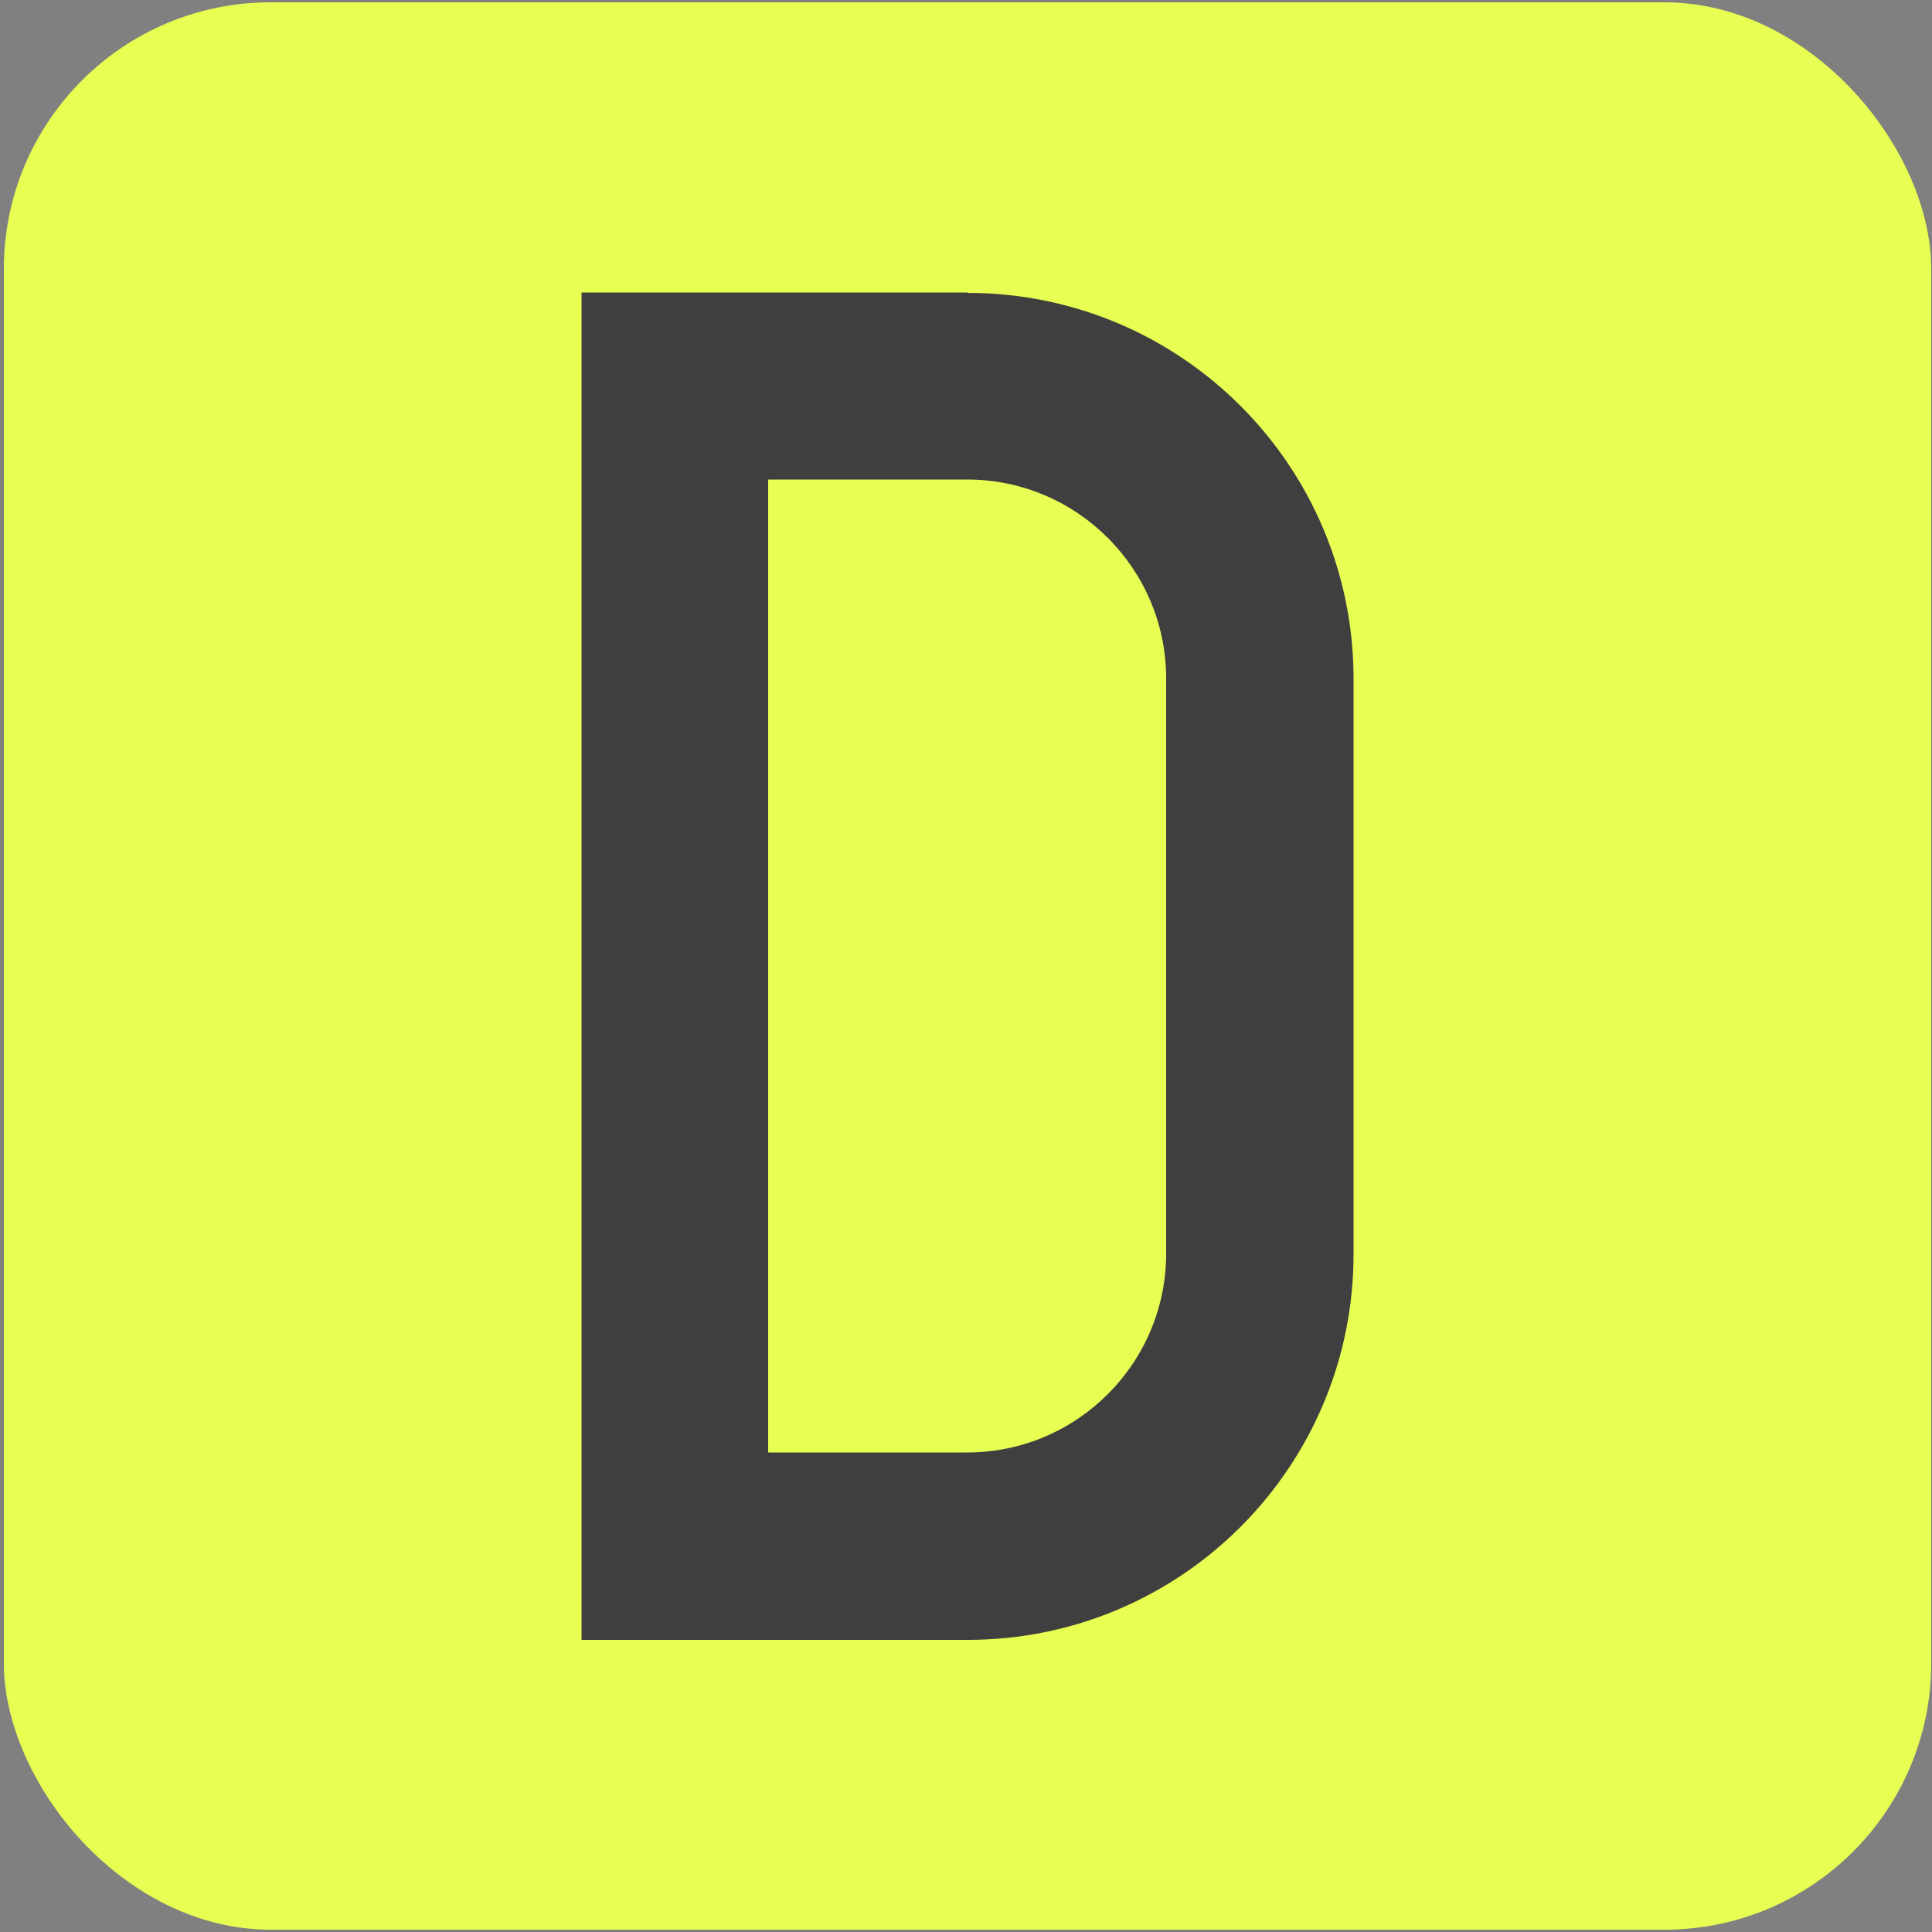 <svg xmlns="http://www.w3.org/2000/svg" version="1.1" xmlns:xlink="http://www.w3.org/1999/xlink" xmlns:svgjs="http://svgjs.dev/svgjs" width="500" height="500"><rect width="100%" height="100%" fill="#808080" stroke="none"/><svg id="SvgjsSvg1005" xmlns="http://www.w3.org/2000/svg" version="1.1" viewBox="0 0 500 500">
  <!-- Generator: Adobe Illustrator 29.0.0, SVG Export Plug-In . SVG Version: 2.1.0 Build 186)  -->
  <defs>
    <style>
      .st0 {
        fill: #3f3f3f;
      }

      .st1 {
        fill: #e7fe52;
      }
    </style>
  </defs>
  <rect class="st1" x="1" y=".6" width="498.8" height="498.8" rx="69" ry="69"></rect>
  <path class="st0" d="M250.4,75.7h-99.9v348.7h99.9c55.2,0,99.9-44.7,99.9-99.9v-148.8c0-55.2-44.7-99.9-99.9-99.9ZM301.8,324.4c0,28.4-23.1,51.5-51.5,51.5h-51.5V124.1h51.5c28.4,0,51.5,23.1,51.5,51.5v148.8Z"></path>
</svg><style>@media (prefers-color-scheme: light) { :root { filter: none; } }
@media (prefers-color-scheme: dark) { :root { filter: none; } }
</style></svg>